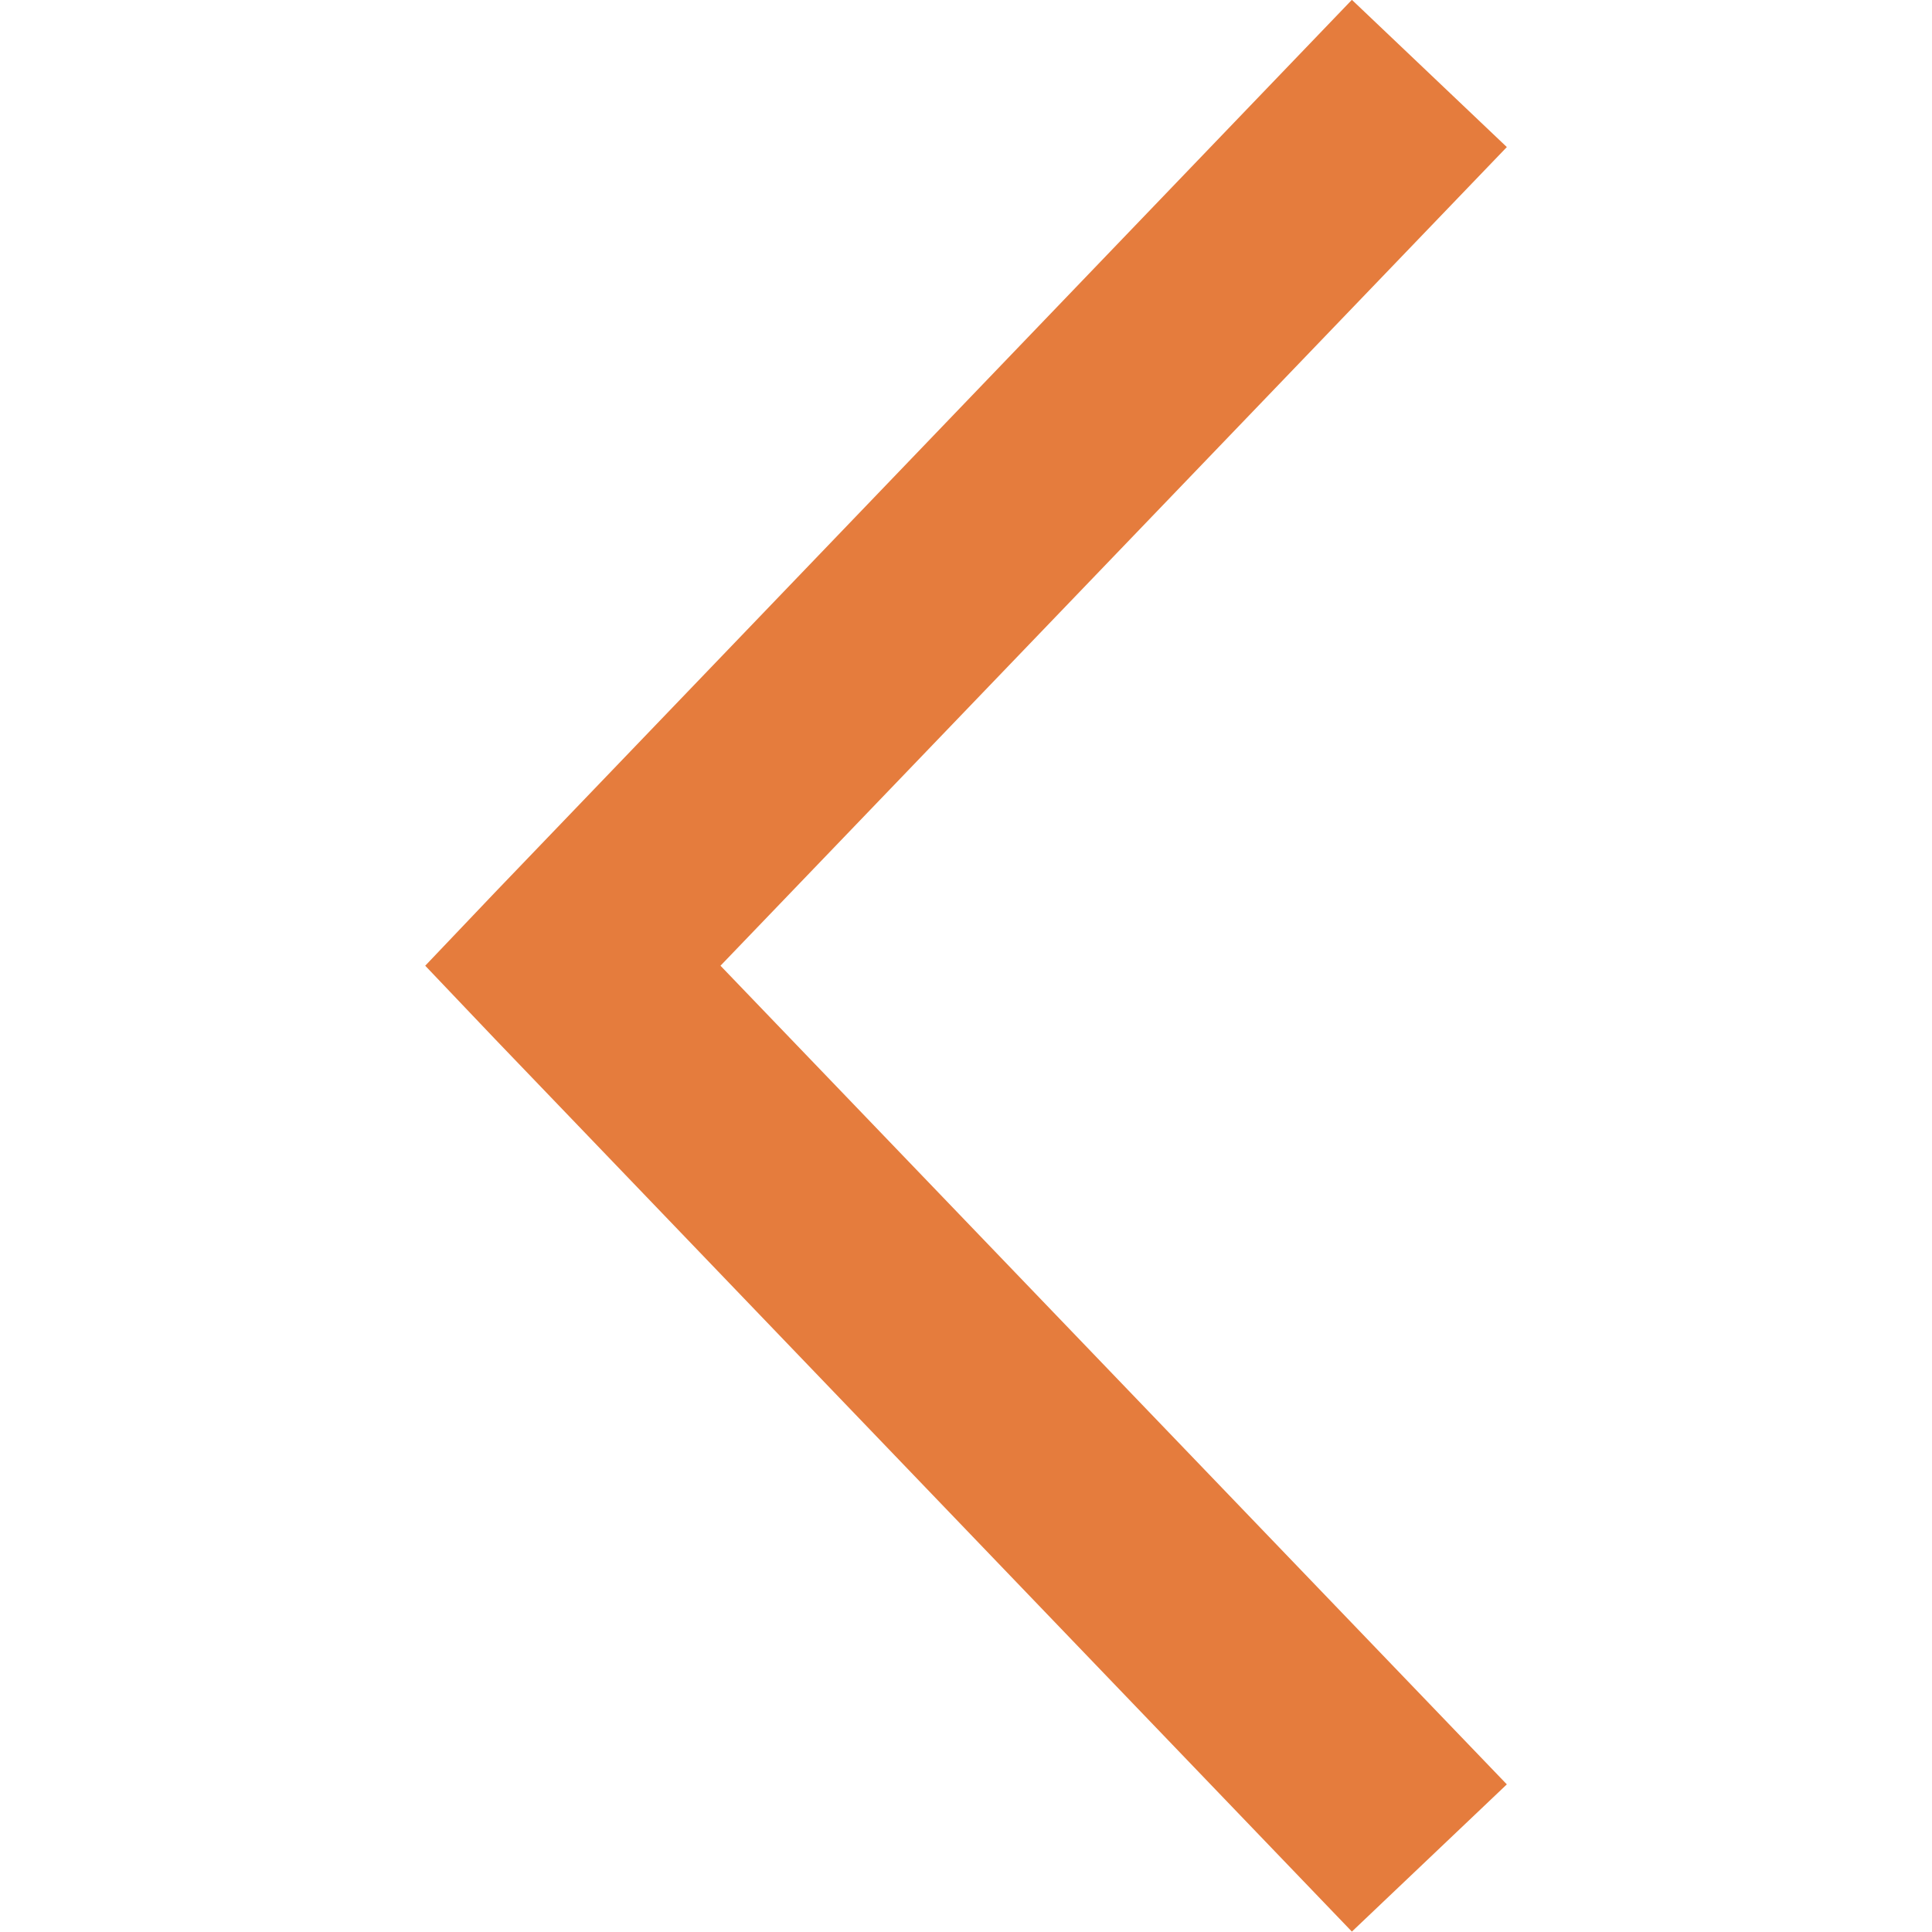 <svg width="13pt" height="13pt" xmlns="http://www.w3.org/2000/svg" version="1.1" viewBox="40.45 32.96 19.09 34.09">
	
 <path d="m40.453 50 1.238 1.301 15.113 15.742 2.734-2.598-13.875-14.445 13.875-14.445-2.734-2.598-15.113 15.742z" fill="#e57c3d"/>
</svg>